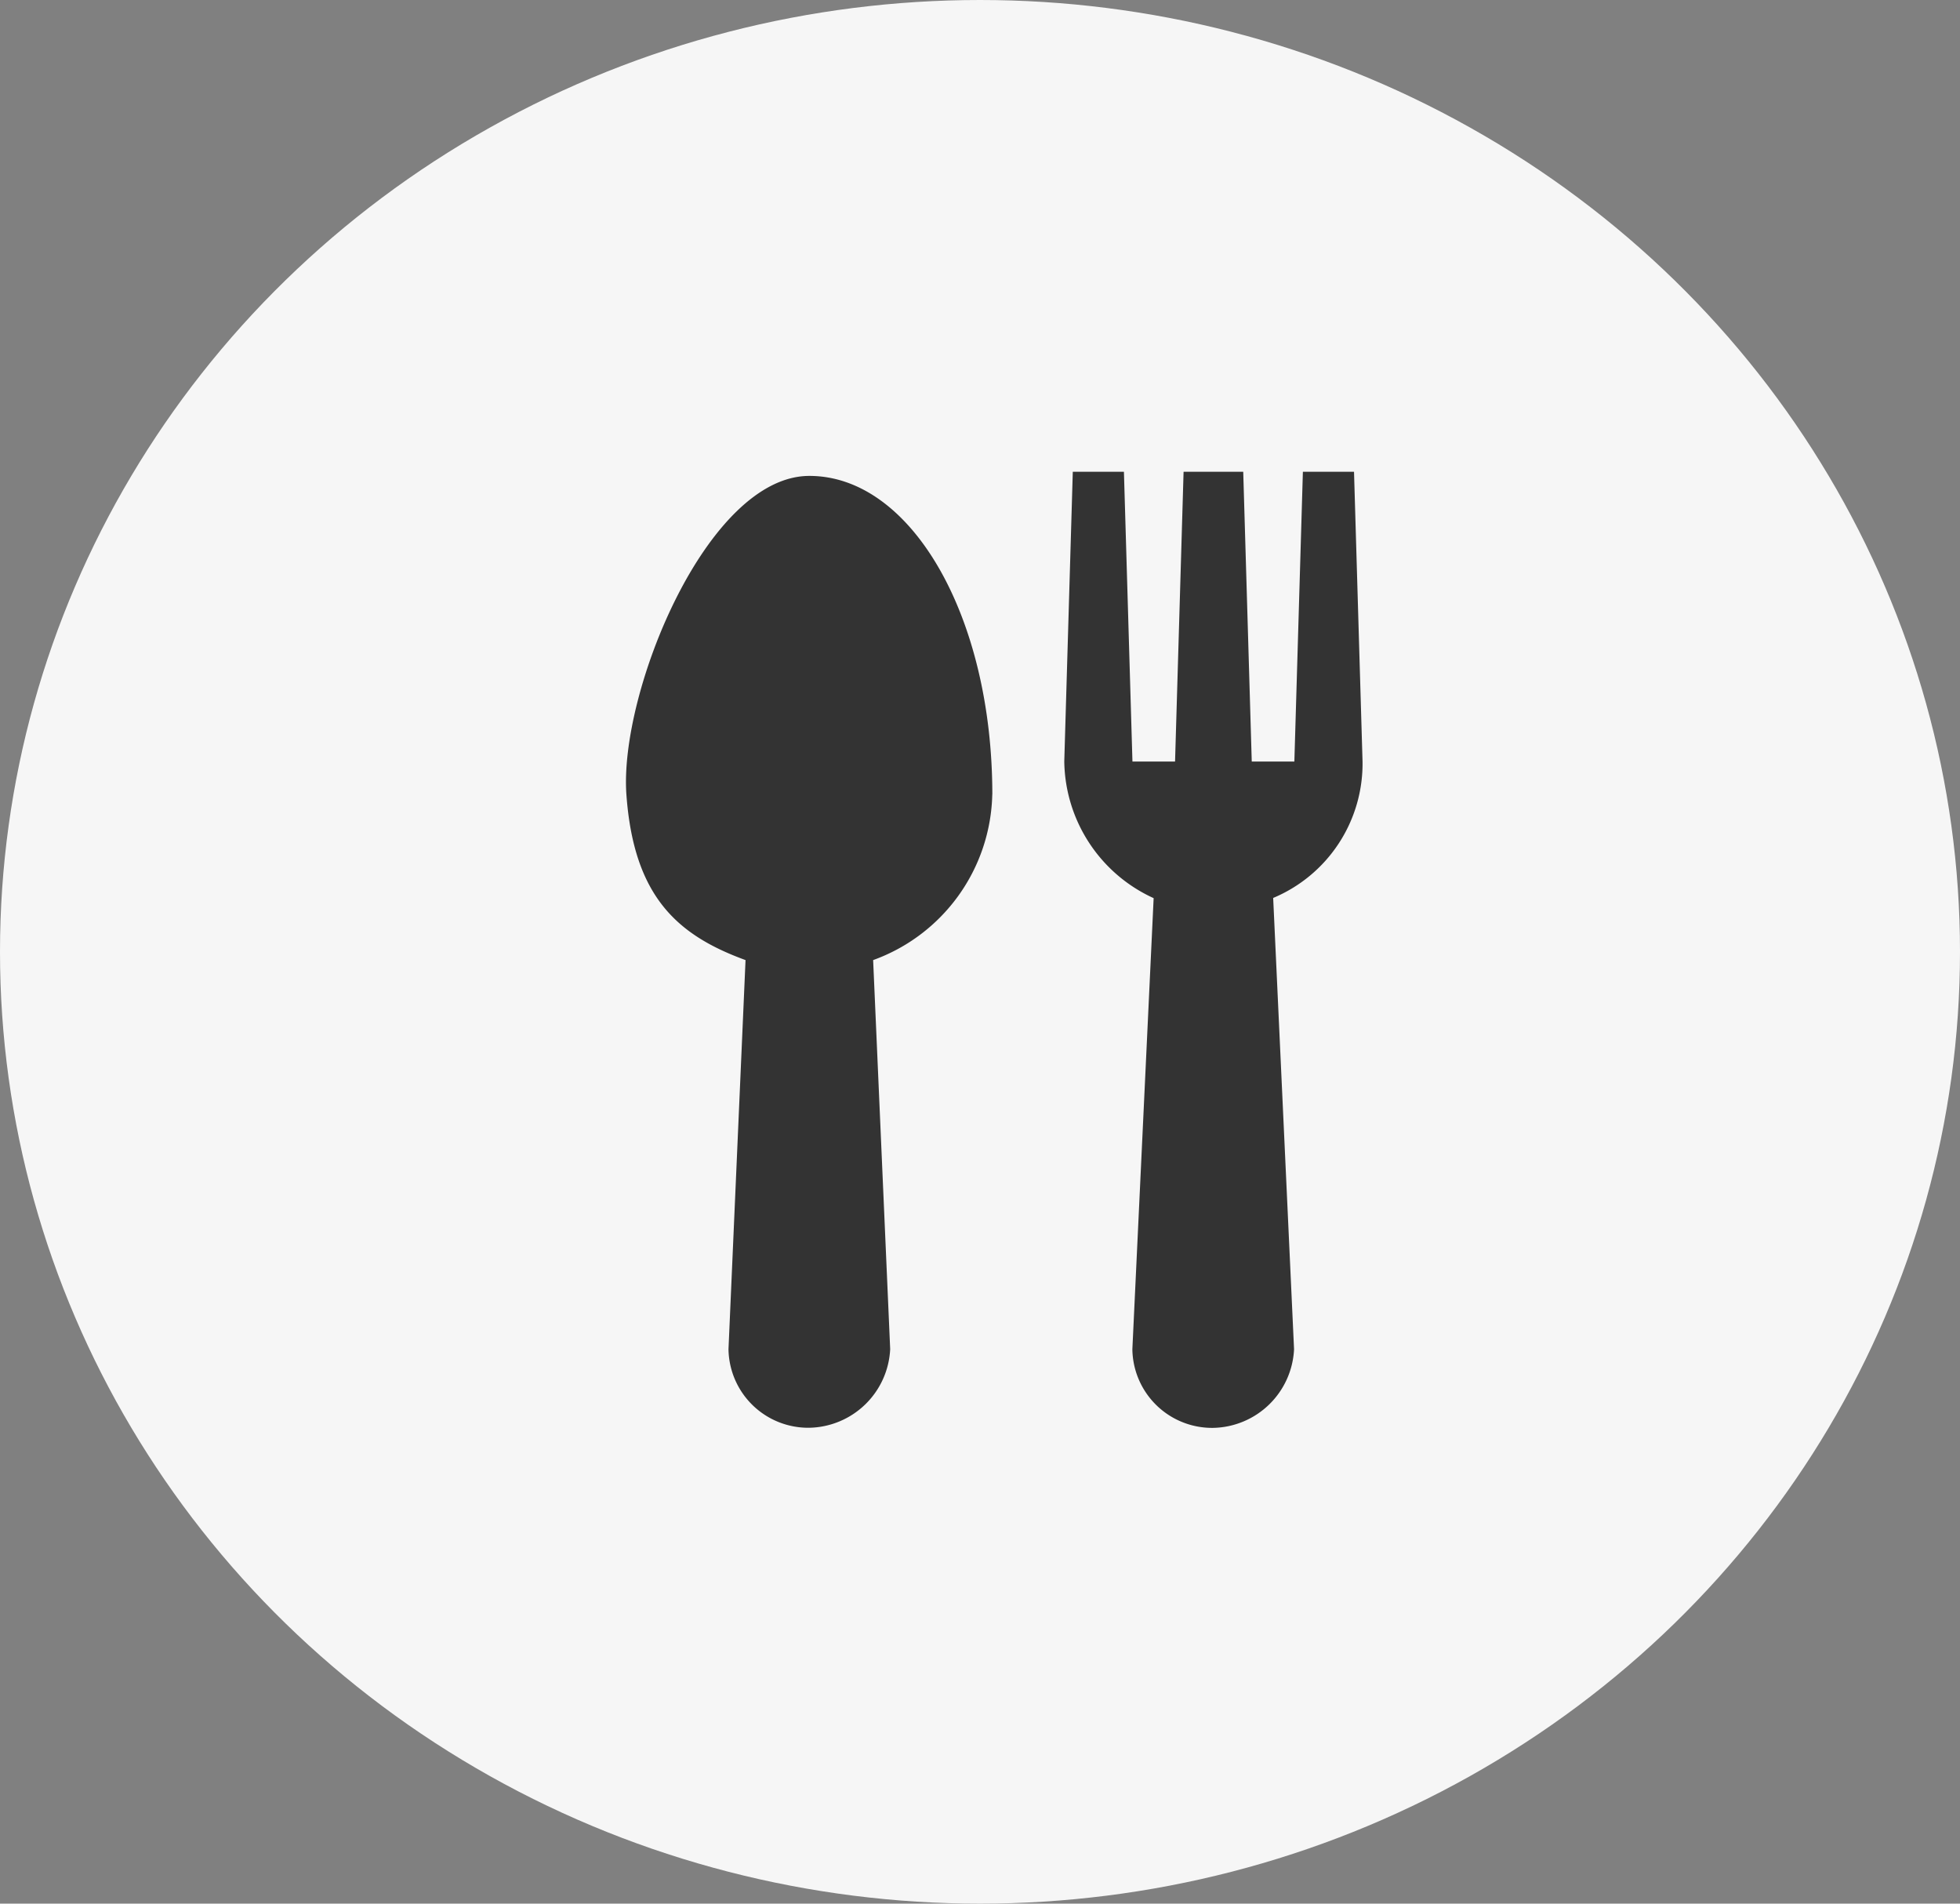 <svg xmlns="http://www.w3.org/2000/svg" width="69" height="67" viewBox="0 0 69 67">
    <rect x="0" y="0" width="69" height="67" fill="#808080" stroke="none"/>
    <g data-name="Group 26639" transform="translate(.479)">
        <ellipse data-name="Ellipse 269" cx="34.5" cy="33.5" rx="34.5" ry="33.5" transform="translate(-.479)" style="fill:#f6f6f6"/>
        <path data-name="Path 14429" d="M398.99 940.115c0-6.263-2.846-11.215-6.441-11.215s-6.7 7.617-6.441 11.215 1.8 4.952 4.194 5.826l-.6 13.692a2.807 2.807 0 0 0 2.846 2.768 2.907 2.907 0 0 0 2.846-2.768l-.6-13.692a6.348 6.348 0 0 0 4.194-5.826z" transform="translate(-364.535 -912.15)" style="fill:#333"/>
        <path data-name="Path 14430" d="m406.886 939-.3-10.2h-1.8l-.3 10.2h-1.5l-.3-10.2h-2.1l-.3 10.2h-1.5l-.3-10.2h-1.8l-.3 10.2a5.366 5.366 0 0 0 3.146 4.807l-.749 15.876a2.807 2.807 0 0 0 2.846 2.768 2.907 2.907 0 0 0 2.846-2.768l-.735-15.883a5.126 5.126 0 0 0 3.146-4.8z" transform="translate(-359.398 -912.196)" style="fill:#333"/>
    </g>
</svg>
